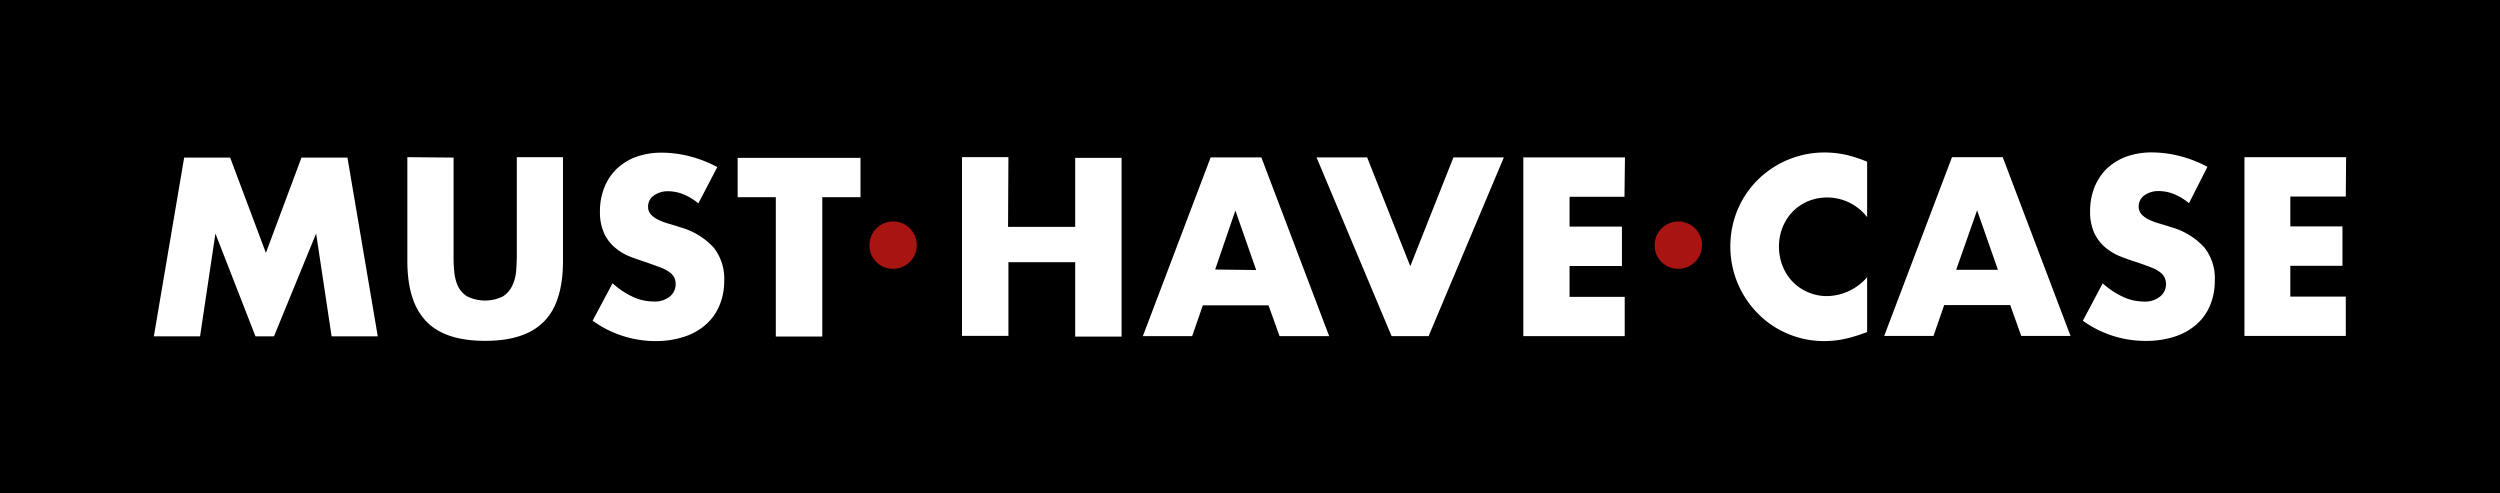 <?xml version="1.0" encoding="UTF-8"?> <svg xmlns="http://www.w3.org/2000/svg" id="Слой_1" data-name="Слой 1" viewBox="0 0 405.61 80.01"><defs><style>.cls-1{fill:#979493;}.cls-2{fill:#fff;}.cls-3{fill:#a81412;fill-rule:evenodd;}</style></defs><rect class="cls-1" width="405.61" height="80.01"></rect><rect width="405.61" height="80.01"></rect><path class="cls-2" d="M468.44,323.92h-9v4.84h8.46v6.39h-8.46v5h9v6.38H452v-29h16.49ZM443,325a9.25,9.25,0,0,0-2.46-1.49,6.69,6.69,0,0,0-2.38-.48,3.91,3.91,0,0,0-2.39.69,2.17,2.17,0,0,0-.93,1.81,1.84,1.84,0,0,0,.47,1.28,4,4,0,0,0,1.21.86,10.09,10.09,0,0,0,1.69.63c.62.18,1.24.37,1.87.58a11.47,11.47,0,0,1,5.4,3.29,8.06,8.06,0,0,1,1.71,5.36,10.37,10.37,0,0,1-.75,4,8.42,8.42,0,0,1-2.19,3.1,10,10,0,0,1-3.53,2,15,15,0,0,1-4.75.71,17.41,17.41,0,0,1-10.19-3.27L429,338a13.48,13.48,0,0,0,3.35,2.22,8,8,0,0,0,3.27.73,3.84,3.84,0,0,0,2.74-.85,2.54,2.54,0,0,0,.91-1.91,2.66,2.66,0,0,0-.23-1.14,2.46,2.46,0,0,0-.76-.88,6.12,6.12,0,0,0-1.41-.75c-.58-.23-1.29-.48-2.1-.77-1-.3-1.93-.64-2.86-1a8.88,8.88,0,0,1-2.49-1.48,6.91,6.91,0,0,1-1.78-2.32,8.25,8.25,0,0,1-.68-3.56,10.24,10.24,0,0,1,.72-3.91,8.73,8.73,0,0,1,2-3,9.26,9.26,0,0,1,3.15-1.94,12.2,12.2,0,0,1,4.17-.68,18.2,18.2,0,0,1,4.5.59,19.64,19.64,0,0,1,4.49,1.75Zm-29,16.53H403.28l-1.73,5h-8l11-29h8.23l11,29h-8Zm-2-5.73-3.38-9.65-3.39,9.65Zm-21.22-8.54a8.19,8.19,0,0,0-9.59-2.58,7.55,7.55,0,0,0-2.48,1.68,7.71,7.71,0,0,0-1.63,2.52,8.18,8.18,0,0,0-.6,3.15,8.31,8.31,0,0,0,.6,3.19,7.57,7.57,0,0,0,4.13,4.23,7.66,7.66,0,0,0,3.07.62,8.76,8.76,0,0,0,6.5-3.07v8.91l-.77.27a23.51,23.51,0,0,1-3.22.91,16.85,16.85,0,0,1-3,.28,15,15,0,0,1-5.74-1.13,14.79,14.79,0,0,1-4.85-3.2,15.59,15.59,0,0,1-3.35-4.88,15.58,15.58,0,0,1,0-12.3,15.07,15.07,0,0,1,3.35-4.81,15.38,15.38,0,0,1,10.66-4.28,16.25,16.25,0,0,1,3.41.36,21.6,21.6,0,0,1,3.51,1.14Zm-39.37-3.3H342.5v4.84H351v6.39H342.5v5h8.95v6.38H335v-29h16.49Zm-41.75-6.39,7,17.65,7-17.65h8.18l-12.21,29h-6l-12.18-29Zm-16,24H283l-1.73,5h-8l11-29h8.23l11,29h-8.05Zm-2-5.73-3.38-9.65L285,335.76Zm-40.26-7h10.89v-11.2h7.53v29h-7.53V334.57H251.46v11.95h-7.53v-29h7.53Zm-30.14-4.81v22.6h-7.54v-22.6h-6.19v-6.39h19.93v6.39Zm-20.11,1a9.2,9.2,0,0,0-2.45-1.49,6.74,6.74,0,0,0-2.39-.48,3.88,3.88,0,0,0-2.38.69,2.15,2.15,0,0,0-.93,1.81,1.79,1.79,0,0,0,.47,1.28,3.91,3.91,0,0,0,1.21.86,10.09,10.09,0,0,0,1.69.63c.62.18,1.24.37,1.86.58a11.56,11.56,0,0,1,5.41,3.29,8.11,8.11,0,0,1,1.71,5.36,10.19,10.19,0,0,1-.76,4,8.42,8.42,0,0,1-2.19,3.1,9.87,9.87,0,0,1-3.53,2,14.87,14.87,0,0,1-4.75.71A17.46,17.46,0,0,1,184,344.06l3.23-6.07a13.26,13.26,0,0,0,3.34,2.22,8,8,0,0,0,3.27.73,3.87,3.87,0,0,0,2.75-.85,2.62,2.62,0,0,0,.67-3,2.46,2.46,0,0,0-.76-.88,6.24,6.24,0,0,0-1.4-.75c-.58-.23-1.29-.48-2.11-.77s-1.93-.64-2.85-1a8.79,8.79,0,0,1-2.5-1.48,6.76,6.76,0,0,1-1.77-2.32,8.25,8.25,0,0,1-.68-3.56,10.24,10.24,0,0,1,.72-3.91,8.7,8.7,0,0,1,2-3,9.26,9.26,0,0,1,3.15-1.94,12.26,12.26,0,0,1,4.18-.68,18.26,18.26,0,0,1,4.5.59,19.82,19.82,0,0,1,4.49,1.75Zm-39.71-7.43v15.76c0,.85,0,1.71.1,2.6a7.34,7.34,0,0,0,.57,2.41,4,4,0,0,0,1.52,1.74,6.59,6.59,0,0,0,5.83,0A4.22,4.22,0,0,0,171,338.3a6.68,6.68,0,0,0,.6-2.41c.07-.89.1-1.75.1-2.6V317.53h7.49v16.81q0,6.77-3.1,9.87c-2.06,2.09-5.23,3.12-9.51,3.12s-7.46-1-9.53-3.12-3.11-5.36-3.11-9.87V317.53Zm-48.63,29,4.92-29h7.46l5.8,15.46,5.77-15.46h7.46l4.92,29h-7.49l-2.51-16.68-6.84,16.68h-3l-6.5-16.68-2.49,16.68Z" transform="translate(-87.85 -292.03)"></path><path class="cls-3" d="M228.92,331.94a3.84,3.84,0,1,1,3.84,3.7,3.77,3.77,0,0,1-3.84-3.7" transform="translate(-87.85 -292.03)"></path><path class="cls-3" d="M356.31,331.94a3.84,3.84,0,1,1,3.84,3.7,3.77,3.77,0,0,1-3.84-3.7" transform="translate(-87.85 -292.03)"></path></svg> 